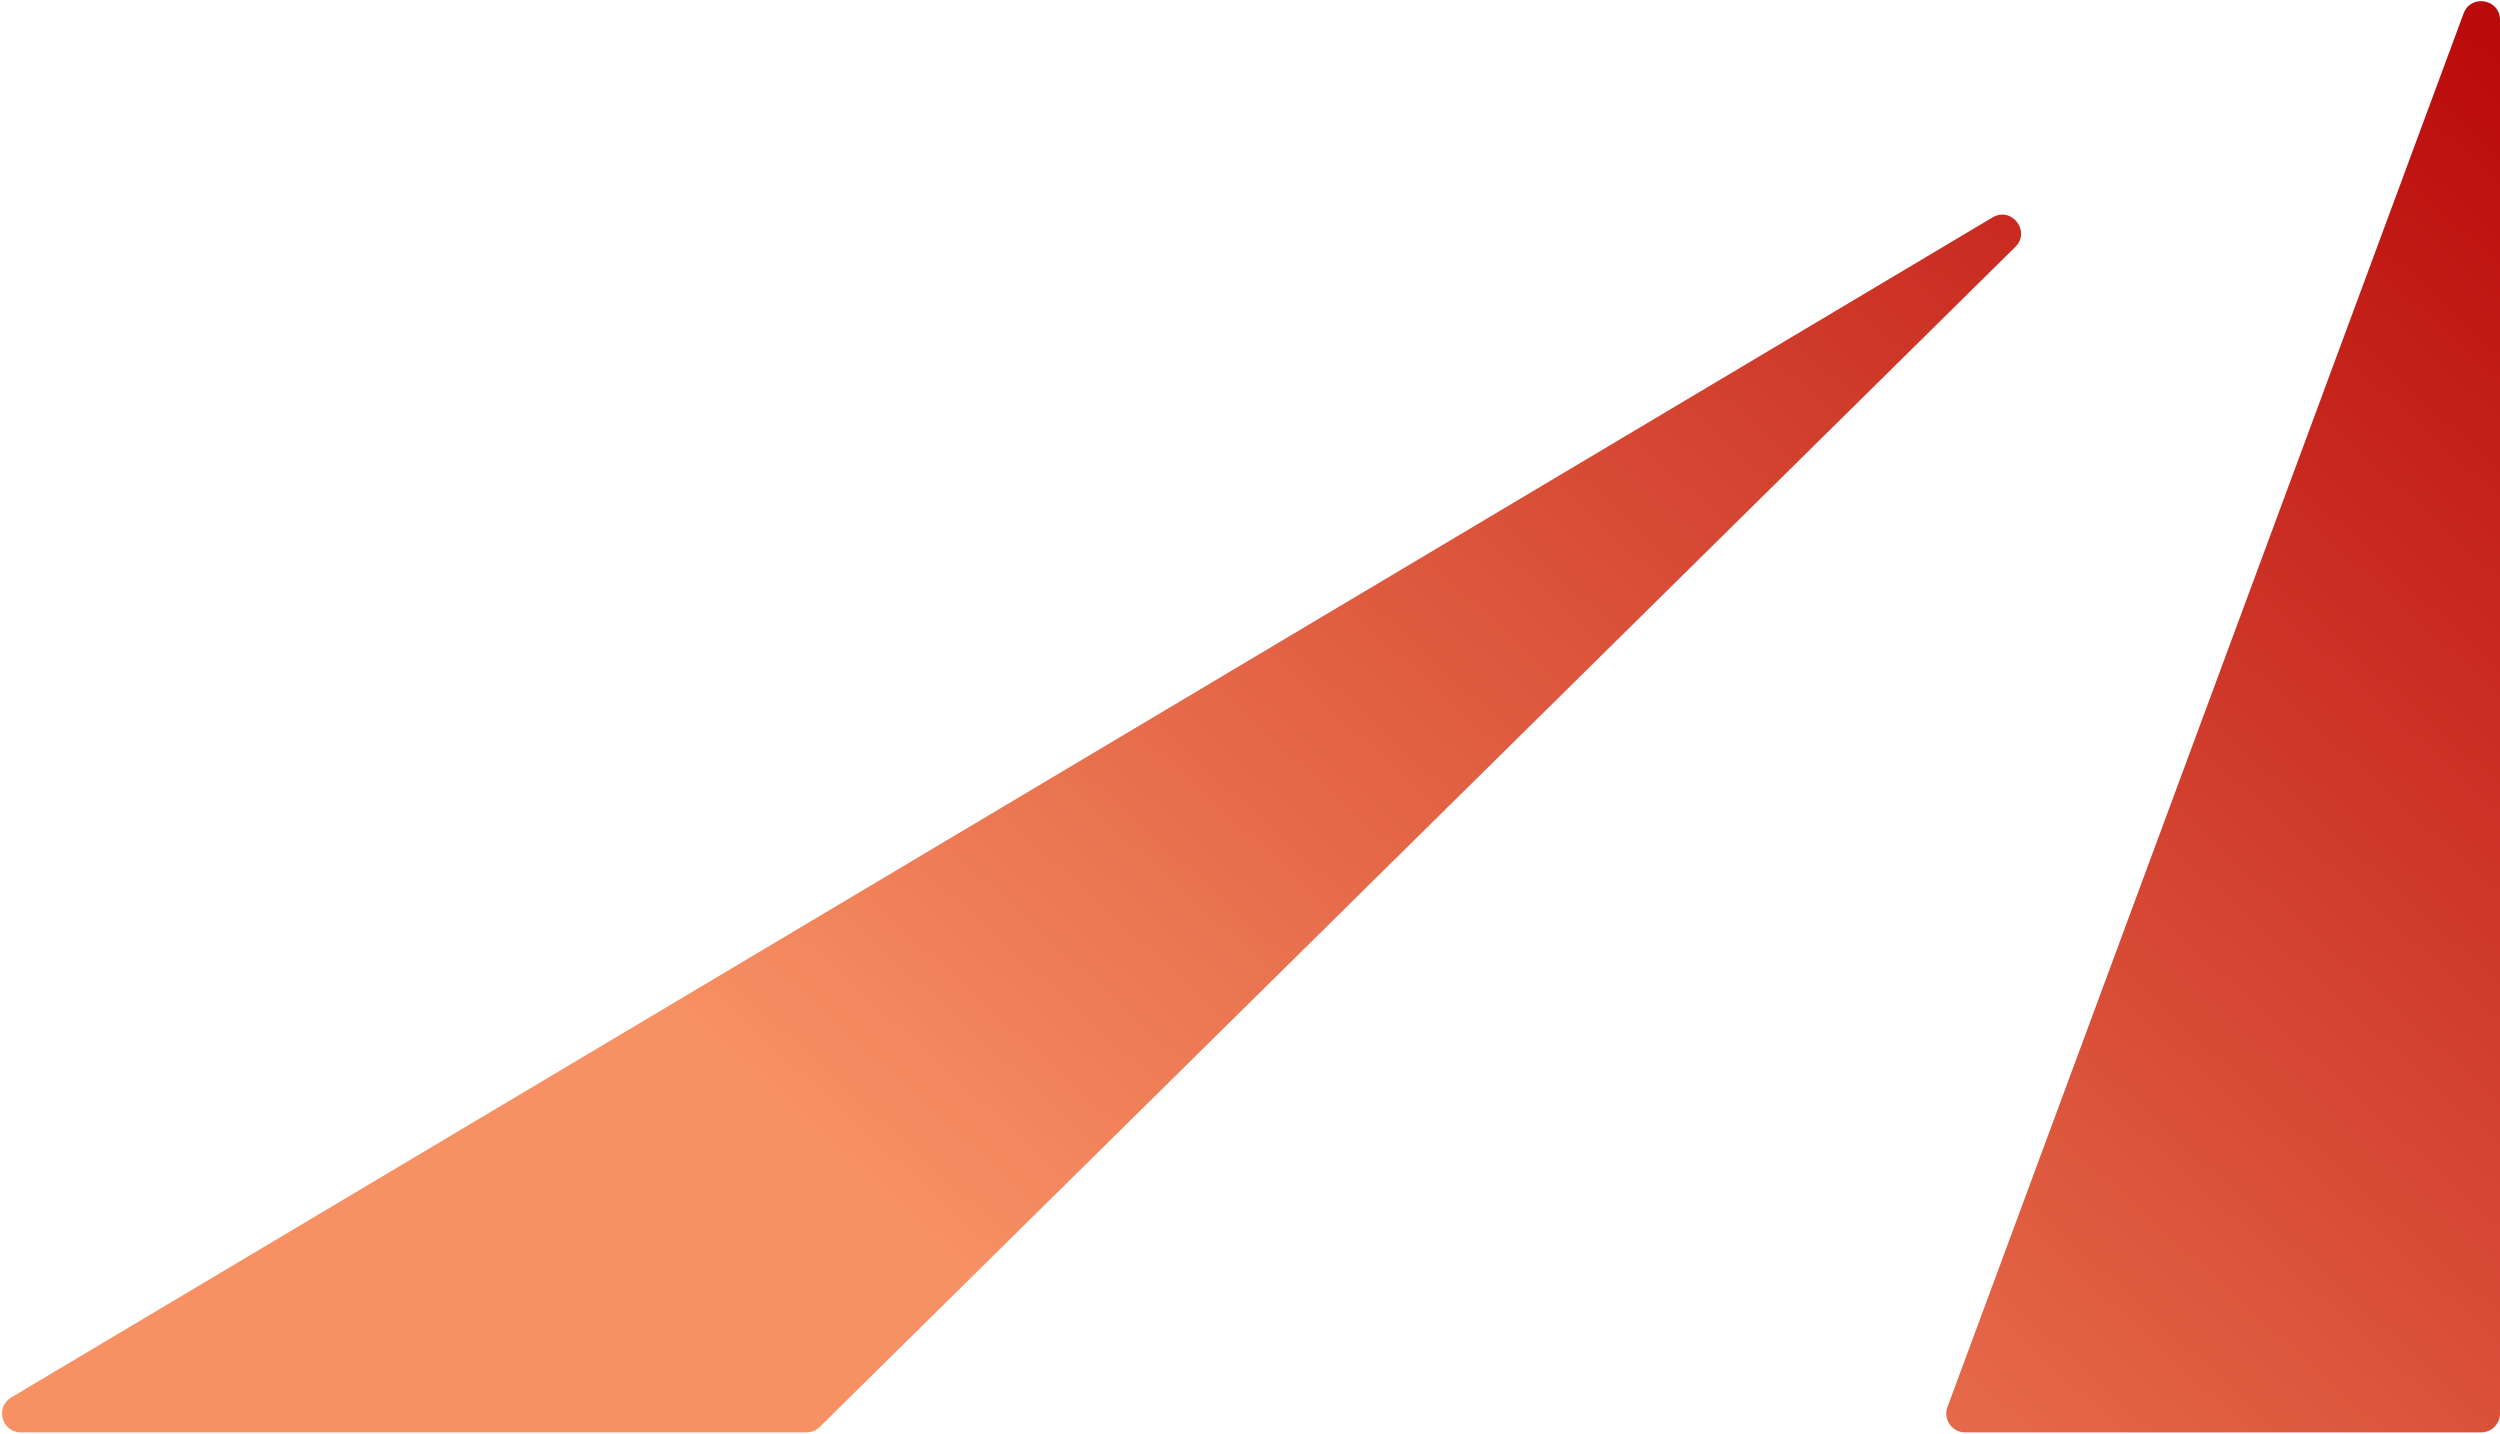 <svg width="1161" height="666" viewBox="0 0 1161 666" fill="none" xmlns="http://www.w3.org/2000/svg">
<g filter="url(#filter0_n_1_281)">
<path d="M935.919 114.67C943.25 107.435 934.181 95.701 925.331 100.972L5.22 648.979C-2.391 653.512 0.823 665.191 9.682 665.191L374.554 665.191C376.847 665.191 379.047 664.288 380.679 662.678L935.919 114.67ZM1144.1 6.233C1147.48 -2.889 1161 -0.466 1161 9.262L1161 656.471C1161 661.287 1157.1 665.191 1152.28 665.191L912.573 665.191C906.499 665.191 902.286 659.138 904.395 653.443L1144.1 6.233Z" fill="url(#paint0_linear_1_281)"/>
</g>
<defs>
<filter id="filter0_n_1_281" x="0.947" y="0.532" width="1160.05" height="664.659" filterUnits="userSpaceOnUse" color-interpolation-filters="sRGB">
<feFlood flood-opacity="0" result="BackgroundImageFix"/>
<feBlend mode="normal" in="SourceGraphic" in2="BackgroundImageFix" result="shape"/>
<feTurbulence type="fractalNoise" baseFrequency="0.365 0.365" stitchTiles="stitch" numOctaves="3" result="noise" seed="893" />
<feColorMatrix in="noise" type="luminanceToAlpha" result="alphaNoise" />
<feComponentTransfer in="alphaNoise" result="coloredNoise1">
<feFuncA type="discrete" tableValues="0 0 0 0 0 0 0 0 0 0 0 0 1 1 1 1 1 1 1 1 1 1 1 1 1 1 1 1 1 1 1 1 1 1 1 1 1 1 0 0 0 0 0 0 0 0 0 0 0 0 0 0 0 0 0 0 0 0 0 0 0 0 0 0 0 0 0 0 0 0 0 0 0 0 0 0 0 0 0 0 0 0 0 0 0 0 0 0 0 0 0 0 0 0 0 0 0 0 0 0 "/>
</feComponentTransfer>
<feComposite operator="in" in2="shape" in="coloredNoise1" result="noise1Clipped" />
<feComponentTransfer in="alphaNoise" result="coloredNoise2">
<feFuncA type="discrete" tableValues="0 0 0 0 0 0 0 0 0 0 0 0 0 0 0 0 0 0 0 0 0 0 0 0 0 0 0 0 0 0 0 0 0 0 0 0 0 0 0 0 0 0 0 0 0 0 0 0 0 0 0 0 0 0 0 0 0 0 0 0 0 0 1 1 1 1 1 1 1 1 1 1 1 1 1 1 1 1 1 1 1 1 1 1 1 1 1 1 0 0 0 0 0 0 0 0 0 0 0 0 "/>
</feComponentTransfer>
<feComposite operator="in" in2="shape" in="coloredNoise2" result="noise2Clipped" />
<feFlood flood-color="#FF7C42" result="color1Flood" />
<feComposite operator="in" in2="noise1Clipped" in="color1Flood" result="color1" />
<feFlood flood-color="rgba(255, 255, 255, 0.25)" result="color2Flood" />
<feComposite operator="in" in2="noise2Clipped" in="color2Flood" result="color2" />
<feMerge result="effect1_noise_1_281">
<feMergeNode in="shape" />
<feMergeNode in="color1" />
<feMergeNode in="color2" />
</feMerge>
</filter>
<linearGradient id="paint0_linear_1_281" x1="513.054" y1="648.3" x2="1117.04" y2="-15.039" gradientUnits="userSpaceOnUse">
<stop stop-color="#F79063"/>
<stop offset="1" stop-color="#BA0B0B"/>
</linearGradient>
</defs>
</svg>
